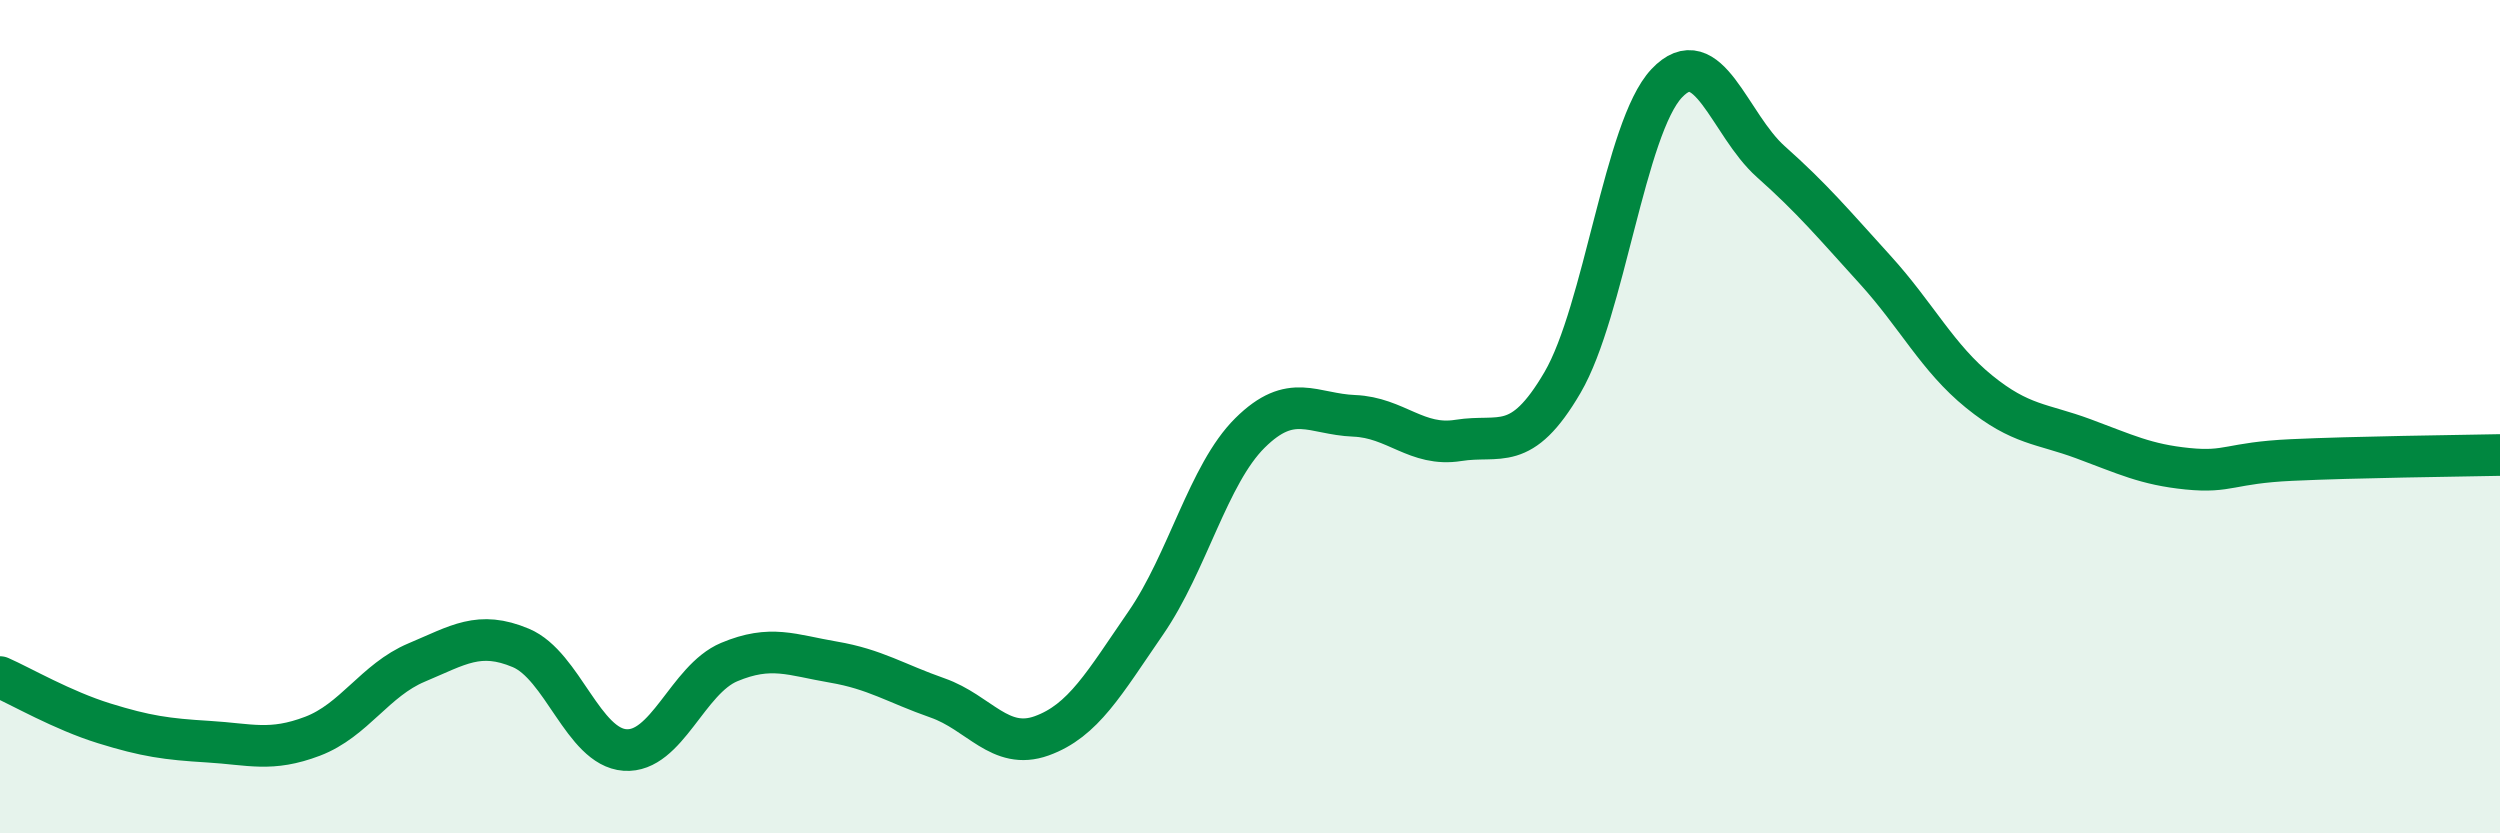 
    <svg width="60" height="20" viewBox="0 0 60 20" xmlns="http://www.w3.org/2000/svg">
      <path
        d="M 0,16.25 C 0.5,16.47 1.5,17.05 2.5,17.36 C 3.5,17.67 4,17.74 5,17.8 C 6,17.86 6.5,18.05 7.5,17.67 C 8.5,17.29 9,16.32 10,15.9 C 11,15.48 11.5,15.13 12.5,15.55 C 13.5,15.97 14,17.93 15,18 C 16,18.07 16.5,16.31 17.5,15.89 C 18.5,15.47 19,15.72 20,15.89 C 21,16.06 21.5,16.4 22.5,16.75 C 23.5,17.1 24,18.02 25,17.66 C 26,17.3 26.5,16.4 27.5,14.95 C 28.5,13.5 29,11.38 30,10.39 C 31,9.4 31.5,9.94 32.5,9.98 C 33.5,10.02 34,10.73 35,10.57 C 36,10.41 36.5,10.89 37.5,9.18 C 38.5,7.47 39,3.06 40,2 C 41,0.94 41.5,2.99 42.5,3.88 C 43.5,4.77 44,5.37 45,6.47 C 46,7.57 46.5,8.59 47.5,9.4 C 48.5,10.21 49,10.16 50,10.53 C 51,10.9 51.5,11.15 52.5,11.25 C 53.5,11.35 53.5,11.11 55,11.04 C 56.5,10.97 59,10.94 60,10.92L60 20L0 20Z"
        fill="#008740"
        opacity="0.1"
        stroke-linecap="round"
        stroke-linejoin="round"
      />
      <path
        d="M 0,16.25 C 0.5,16.47 1.5,17.05 2.5,17.36 C 3.5,17.67 4,17.74 5,17.8 C 6,17.86 6.5,18.05 7.5,17.67 C 8.5,17.29 9,16.32 10,15.9 C 11,15.48 11.5,15.13 12.5,15.55 C 13.5,15.97 14,17.93 15,18 C 16,18.07 16.5,16.31 17.5,15.89 C 18.5,15.47 19,15.72 20,15.89 C 21,16.06 21.5,16.4 22.5,16.75 C 23.5,17.1 24,18.02 25,17.66 C 26,17.3 26.5,16.4 27.5,14.95 C 28.5,13.5 29,11.38 30,10.39 C 31,9.4 31.5,9.94 32.5,9.98 C 33.5,10.02 34,10.73 35,10.57 C 36,10.41 36.5,10.89 37.5,9.18 C 38.5,7.47 39,3.06 40,2 C 41,0.94 41.5,2.99 42.5,3.88 C 43.5,4.77 44,5.37 45,6.47 C 46,7.57 46.5,8.59 47.5,9.4 C 48.5,10.21 49,10.16 50,10.53 C 51,10.9 51.5,11.15 52.5,11.25 C 53.5,11.35 53.5,11.11 55,11.04 C 56.5,10.97 59,10.94 60,10.92"
        stroke="#008740"
        stroke-width="1"
        fill="none"
        stroke-linecap="round"
        stroke-linejoin="round"
      />
    </svg>
  